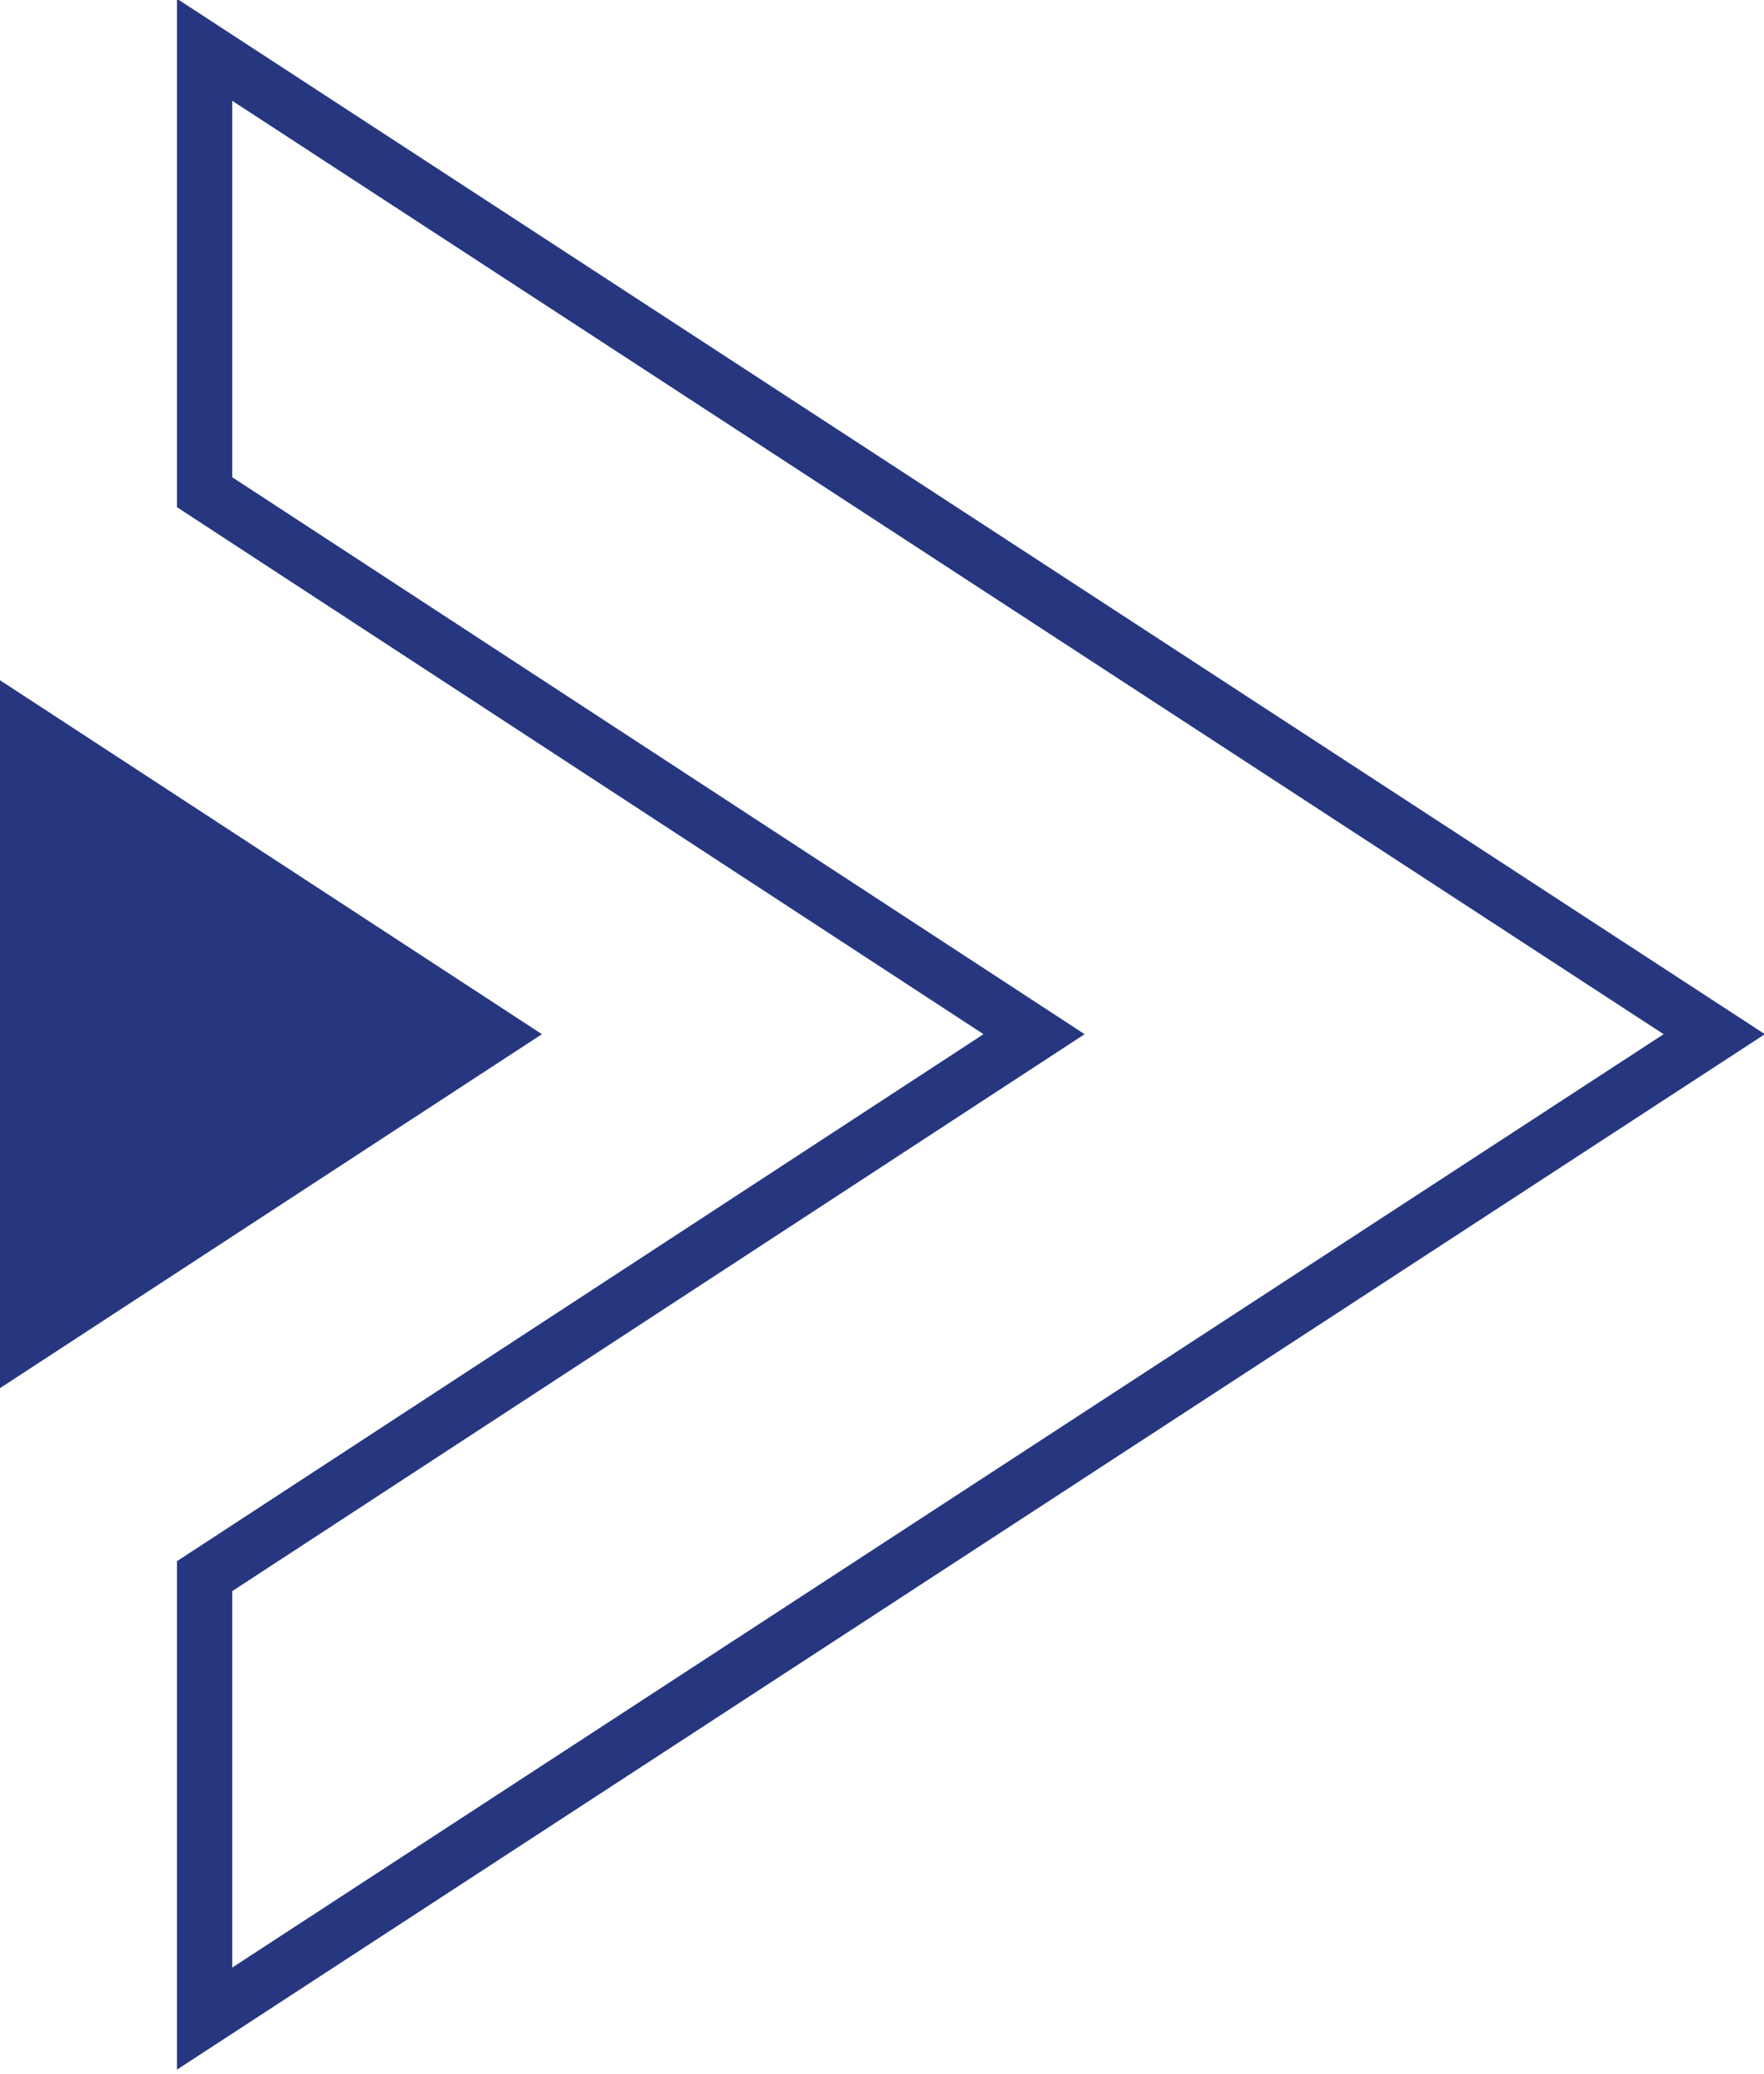 <?xml version="1.0" encoding="utf-8"?>
<!-- Generator: Adobe Illustrator 25.2.0, SVG Export Plug-In . SVG Version: 6.00 Build 0)  -->
<svg version="1.1" id="Ebene_1" xmlns="http://www.w3.org/2000/svg" xmlns:xlink="http://www.w3.org/1999/xlink" x="0px" y="0px"
	 width="31.9px" height="37.5px" viewBox="0 0 31.9 37.5" style="enable-background:new 0 0 31.9 37.5;" xml:space="preserve">
<style type="text/css">
	.st0{fill:#263780;}
	.st1{clip-path:url(#SVGID_2_);fill:none;stroke:#263780;stroke-miterlimit:10;}
</style>
<g>
	<polygon class="st0" points="0,25.1 9.8,18.7 0,12.3 	"/>
	<g>
		<defs>
			<rect id="SVGID_1_" width="31.9" height="37.5"/>
		</defs>
		<clipPath id="SVGID_2_">
			<use xlink:href="#SVGID_1_"  style="overflow:visible;"/>
		</clipPath>
		<polygon class="st1" points="31,18.7 3.7,0.9 3.7,8.9 18.7,18.7 3.7,28.5 3.7,36.5 		"/>
	</g>
</g>
<g>
</g>
<g>
</g>
<g>
</g>
<g>
</g>
<g>
</g>
<g>
</g>
</svg>
